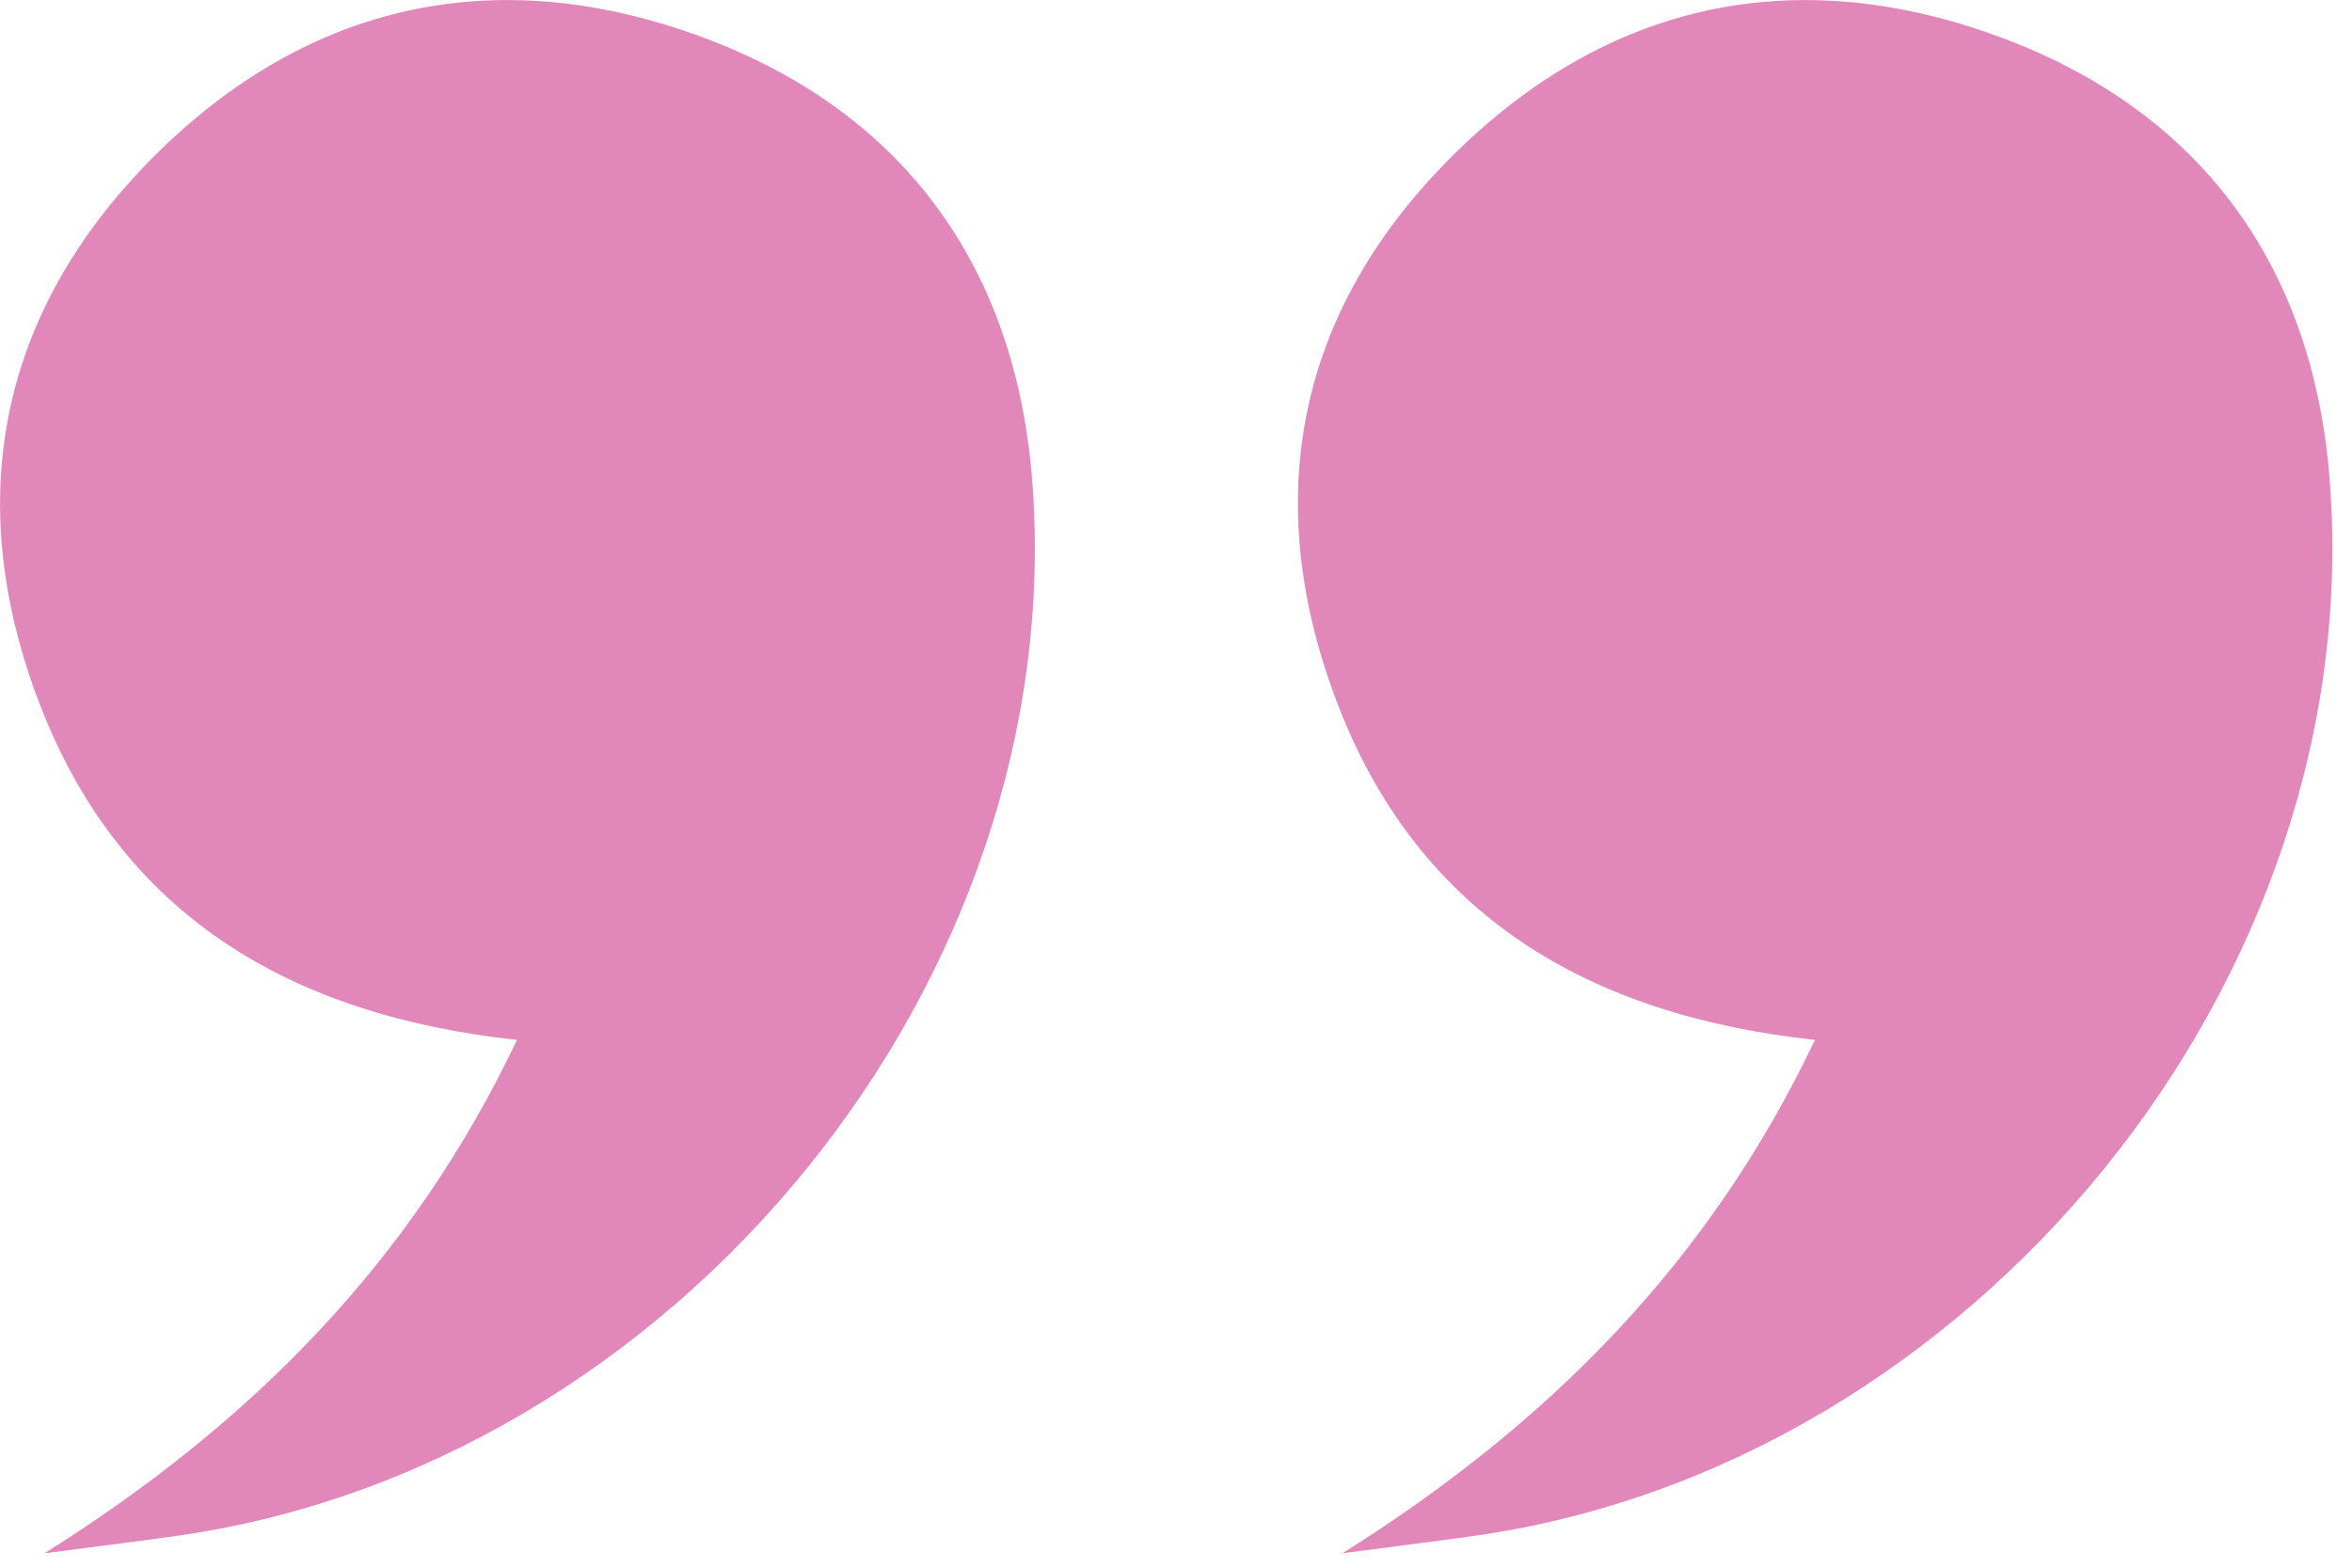 <svg width="54" height="36" viewBox="0 0 54 36" fill="none" xmlns="http://www.w3.org/2000/svg">
<g clip-path="url(#clip0_240_16)">
<path d="M30.82 35.67C35.57 32.69 39.26 28.96 41.67 23.88C36.48 23.32 32.59 21.03 30.72 16.19C28.96 11.63 29.7 7.34 33.14 3.79C36.69 0.12 41.07 -0.92 45.86 0.83C50.49 2.52 53.08 6.06 53.48 10.93C54.44 22.48 45.29 33.7 33.77 35.28C32.78 35.42 31.79 35.54 30.81 35.67" fill="#C0006C" fill-opacity="0.47"/>
<path d="M1.02 35.67C5.77 32.69 9.46 28.96 11.87 23.88C6.68 23.32 2.79 21.03 0.92 16.19C-0.84 11.63 -0.09 7.34 3.35 3.78C6.89 0.12 11.27 -0.92 16.06 0.83C20.69 2.52 23.28 6.06 23.69 10.93C24.65 22.48 15.5 33.7 3.98 35.28C2.99 35.42 2 35.54 1.02 35.67Z" fill="#C0006C" fill-opacity="0.47"/>
</g>
<defs>
<clipPath id="clip0_240_16">
<rect width="53.56" height="35.67" fill="white"/>
</clipPath>
</defs>
</svg>
